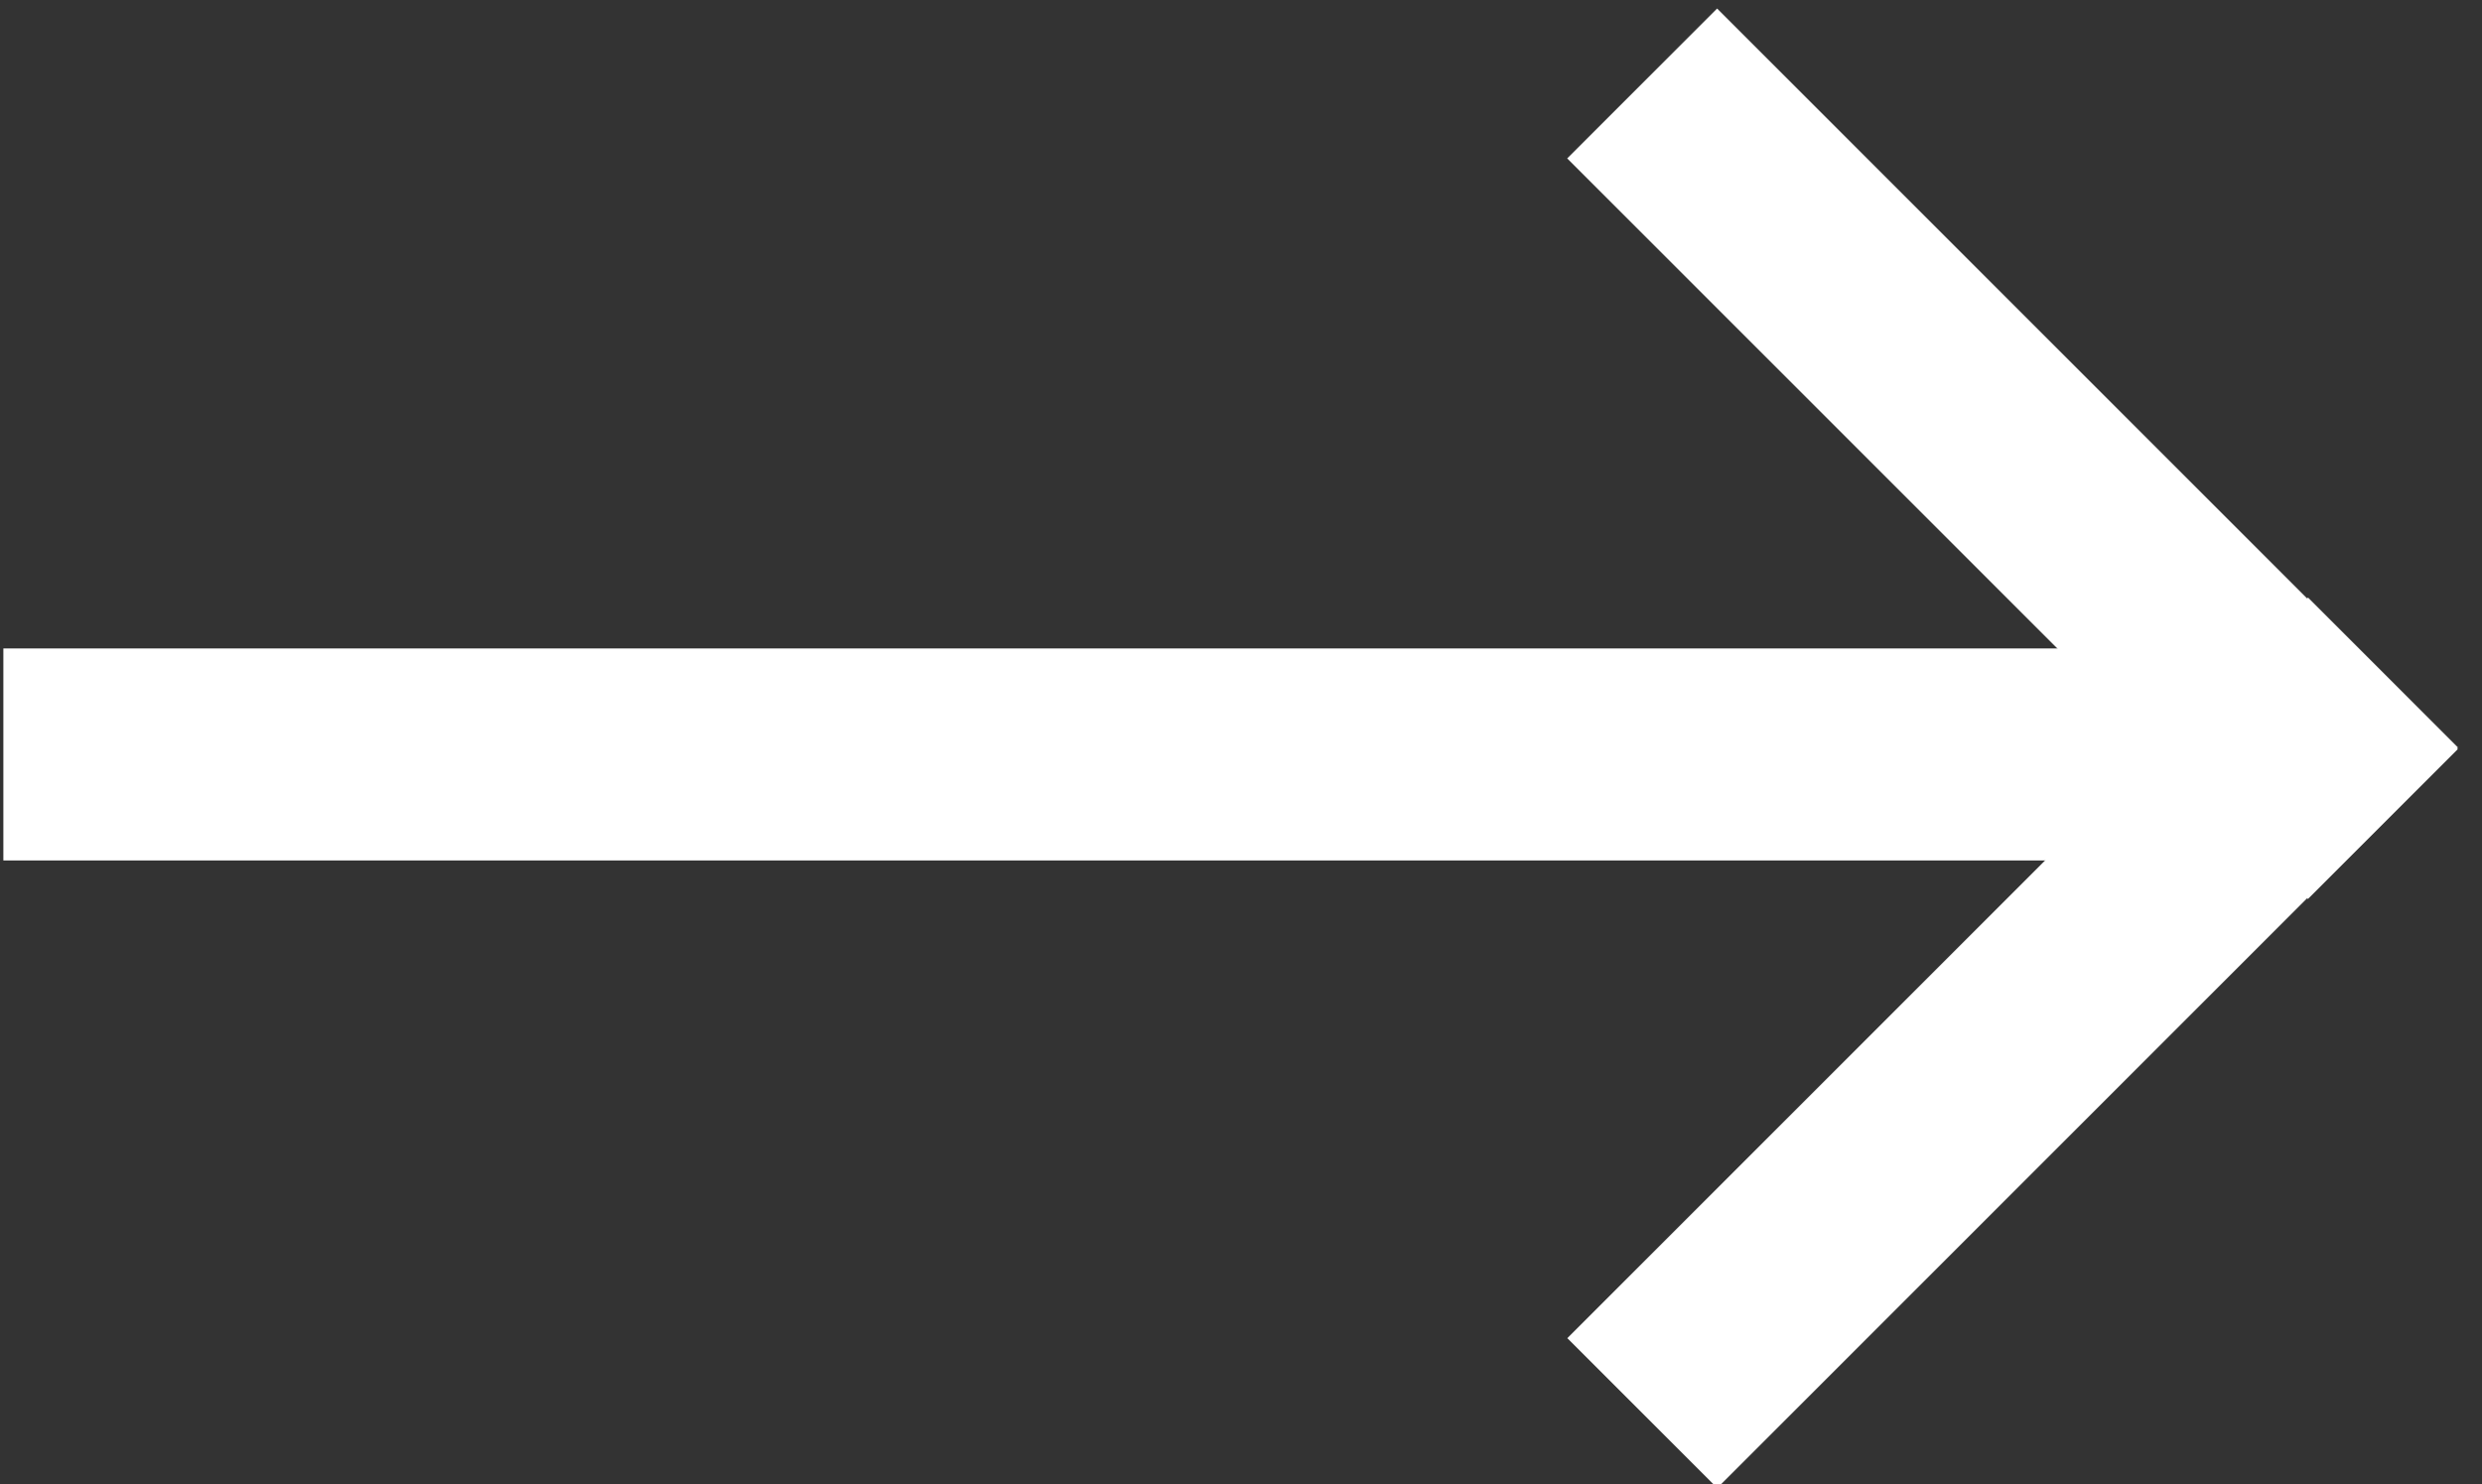 <?xml version="1.0" encoding="utf-8"?>
<!-- Generator: Adobe Illustrator 27.0.0, SVG Export Plug-In . SVG Version: 6.00 Build 0)  -->
<svg version="1.1" id="Layer_1" xmlns="http://www.w3.org/2000/svg" xmlns:xlink="http://www.w3.org/1999/xlink" x="0px" y="0px"
	 viewBox="0 0 19.9 11.9" style="enable-background:new 0 0 19.9 11.9;" xml:space="preserve">
<rect x="0" y="0" width="19.9" height="11.9" fill="#333333" stroke="none"/>
<style type="text/css">
	.st0{fill-rule:evenodd;clip-rule:evenodd;fill:#FFFFFF;}
</style>
<g>
	<rect y="5.1" transform="matrix(-1 -1.224647e-16 1.224647e-16 -1 18.127 12)" class="st0" width="18.1" height="1.7"/>
	<g>
		
			<rect x="11.9" y="7.5" transform="matrix(-0.707 0.707 -0.707 -0.707 33.423 2.883)" class="st0" width="8.4" height="1.7"/>
		
			<rect x="11.9" y="2.8" transform="matrix(-0.707 -0.707 0.707 -0.707 24.938 17.602)" class="st0" width="8.4" height="1.7"/>
	</g>
</g>
</svg>
